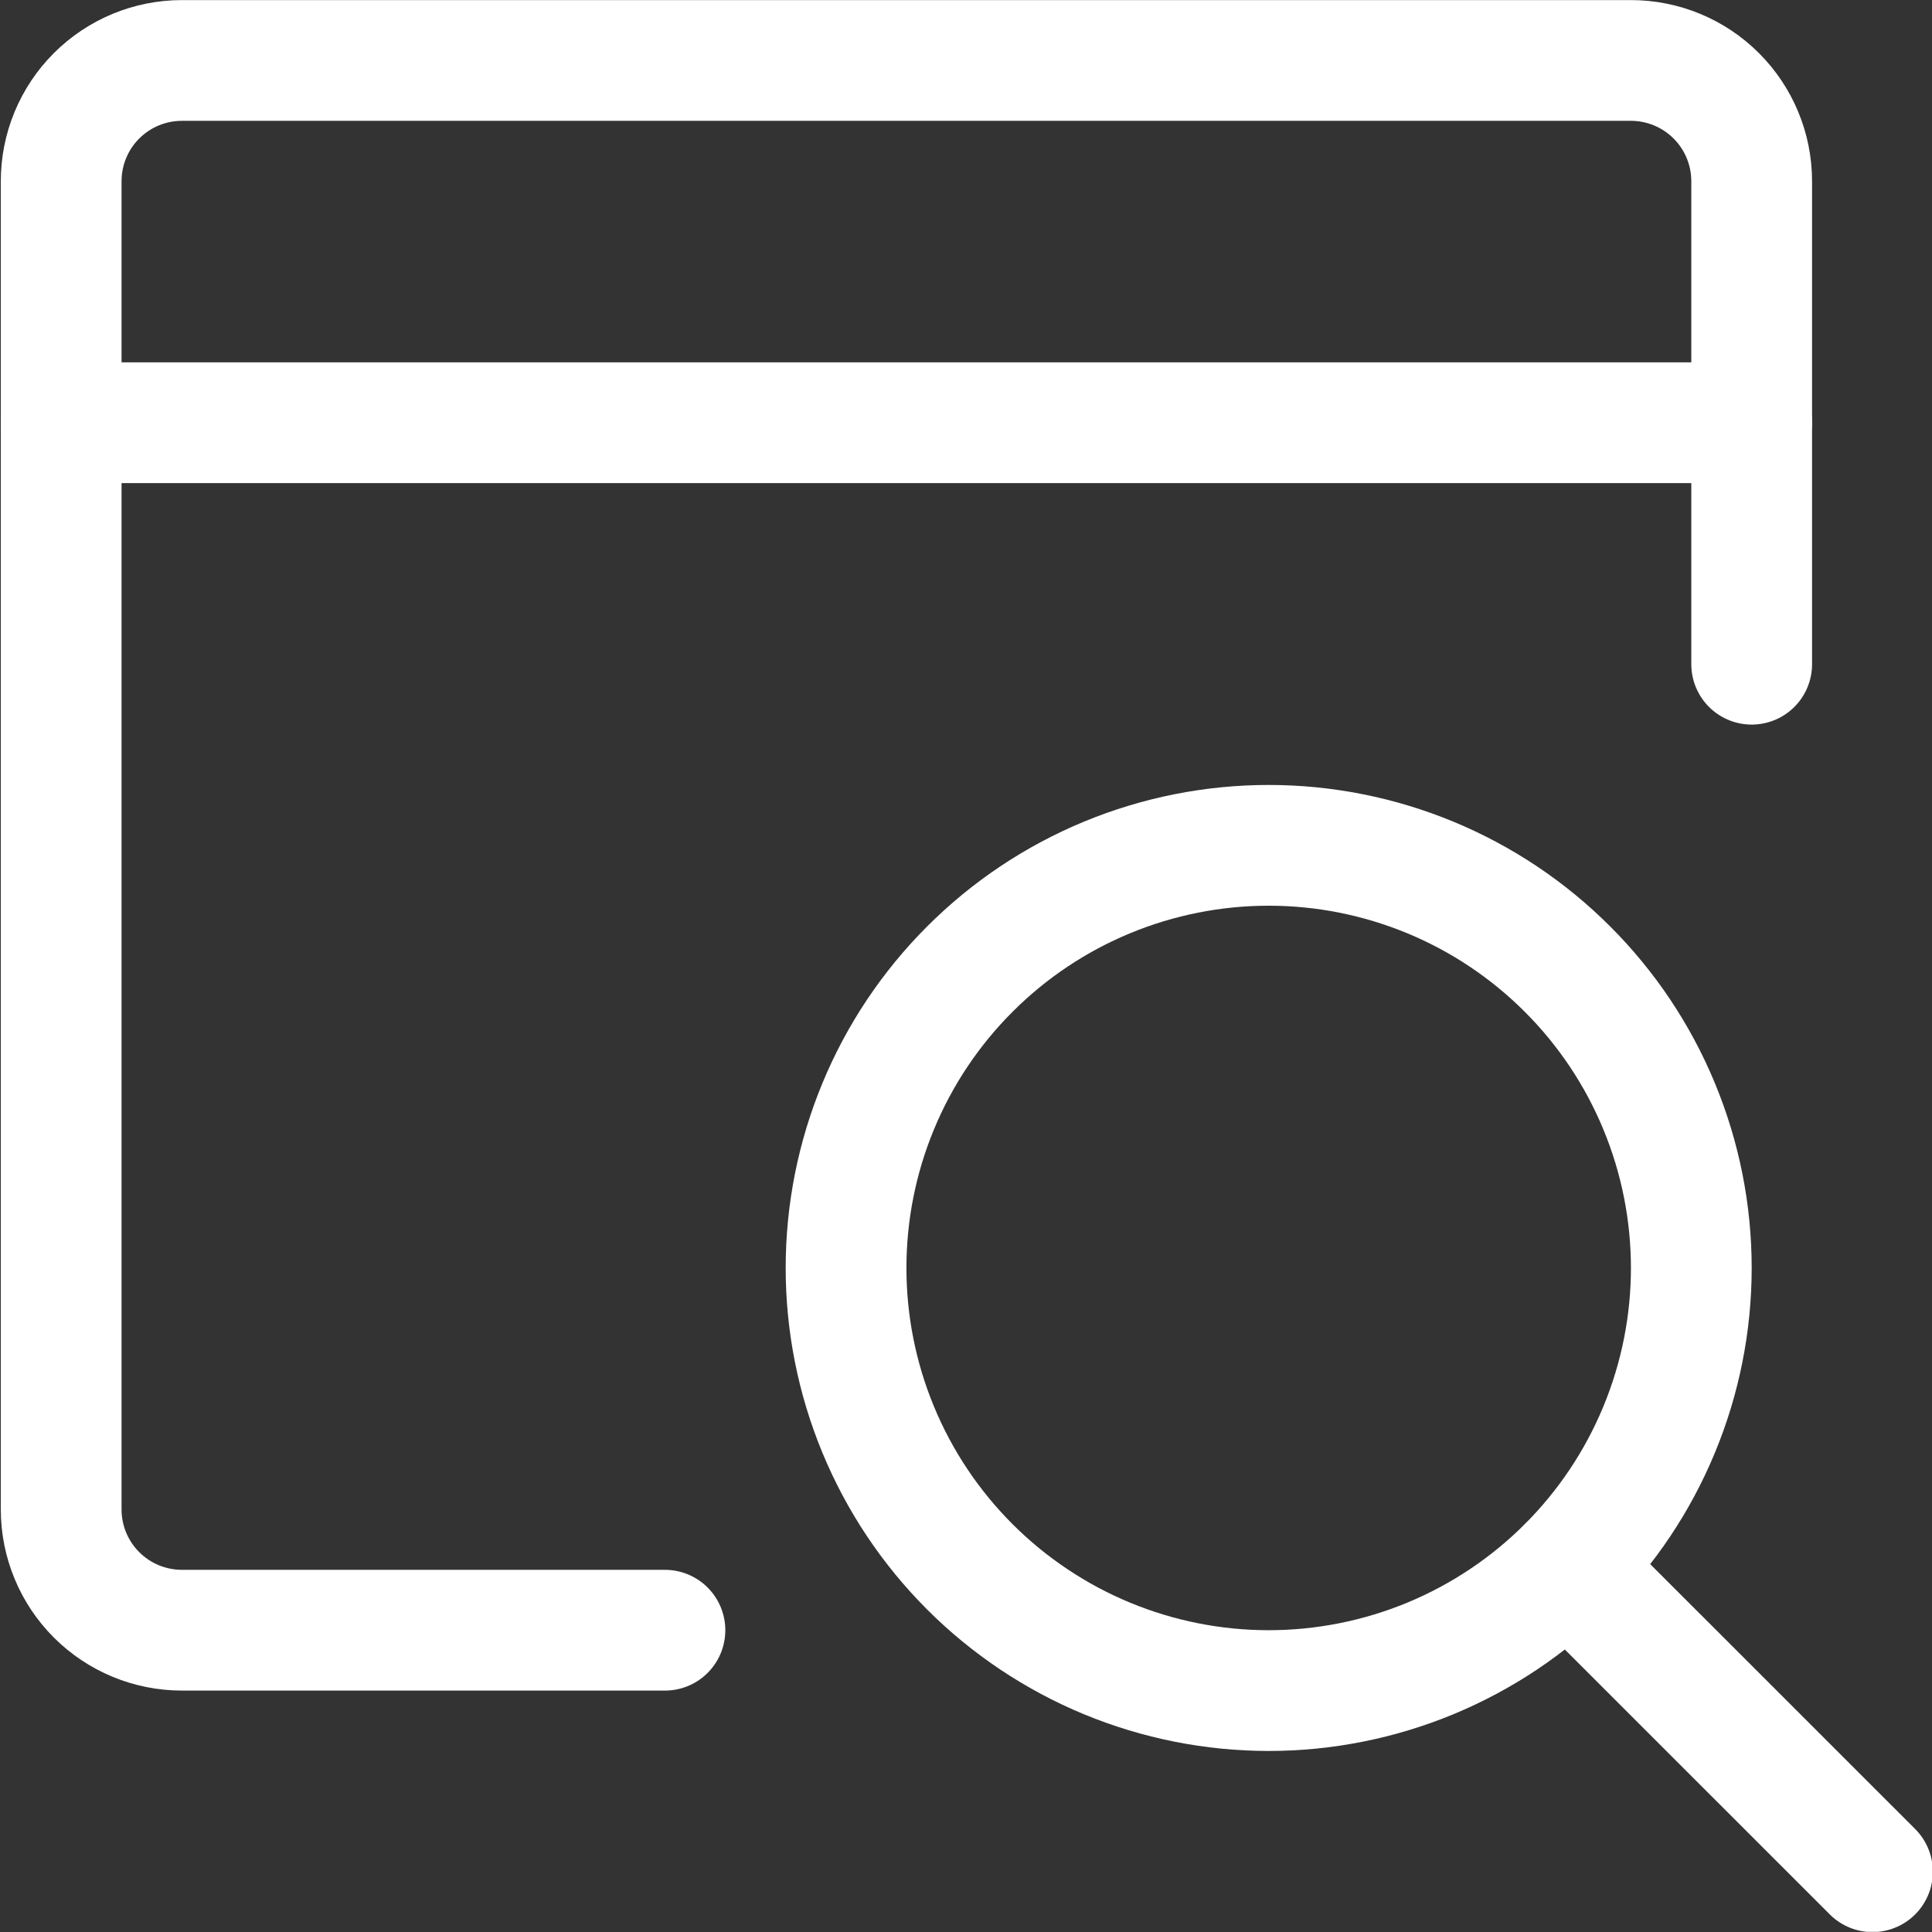 <svg xmlns="http://www.w3.org/2000/svg" width="48" height="48" viewBox="0 0 48 48" fill="none"><rect x="0" y="0" width="48" height="48" fill="#333333" stroke="none"/><g clip-path="url(#clip0_206_20140)"><path d="M43.52 16.502V4.502C43.52 3.706 43.203 2.943 42.641 2.381C42.078 1.818 41.315 1.502 40.52 1.502H4.52C3.724 1.502 2.961 1.818 2.398 2.381C1.836 2.943 1.52 3.706 1.52 4.502V37.502C1.52 38.298 1.836 39.061 2.398 39.623C2.961 40.186 3.724 40.502 4.52 40.502H16.52" stroke="white" stroke-width="3" stroke-linecap="round" stroke-linejoin="round"></path><path d="M1.52 10.502H43.52" stroke="white" stroke-width="3" stroke-linecap="round" stroke-linejoin="round"></path><path d="M21.02 31.502C21.02 32.881 21.291 34.246 21.819 35.52C22.346 36.794 23.12 37.952 24.095 38.927C25.07 39.902 26.227 40.675 27.501 41.203C28.775 41.73 30.141 42.002 31.52 42.002C32.898 42.002 34.264 41.73 35.538 41.203C36.812 40.675 37.969 39.902 38.944 38.927C39.919 37.952 40.693 36.794 41.22 35.52C41.748 34.246 42.02 32.881 42.02 31.502C42.02 30.123 41.748 28.758 41.22 27.484C40.693 26.21 39.919 25.052 38.944 24.078C37.969 23.102 36.812 22.329 35.538 21.801C34.264 21.274 32.898 21.002 31.52 21.002C30.141 21.002 28.775 21.274 27.501 21.801C26.227 22.329 25.07 23.102 24.095 24.078C23.12 25.052 22.346 26.21 21.819 27.484C21.291 28.758 21.02 30.123 21.02 31.502Z" stroke="white" stroke-width="3" stroke-linecap="round" stroke-linejoin="round"></path><path d="M46.521 46.502L38.945 38.928" stroke="white" stroke-width="3" stroke-linecap="round" stroke-linejoin="round"></path></g><defs><clipPath id="clip0_206_20140"><rect width="48" height="48" fill="white" transform="translate(0 -0.004)"></rect></clipPath></defs></svg>